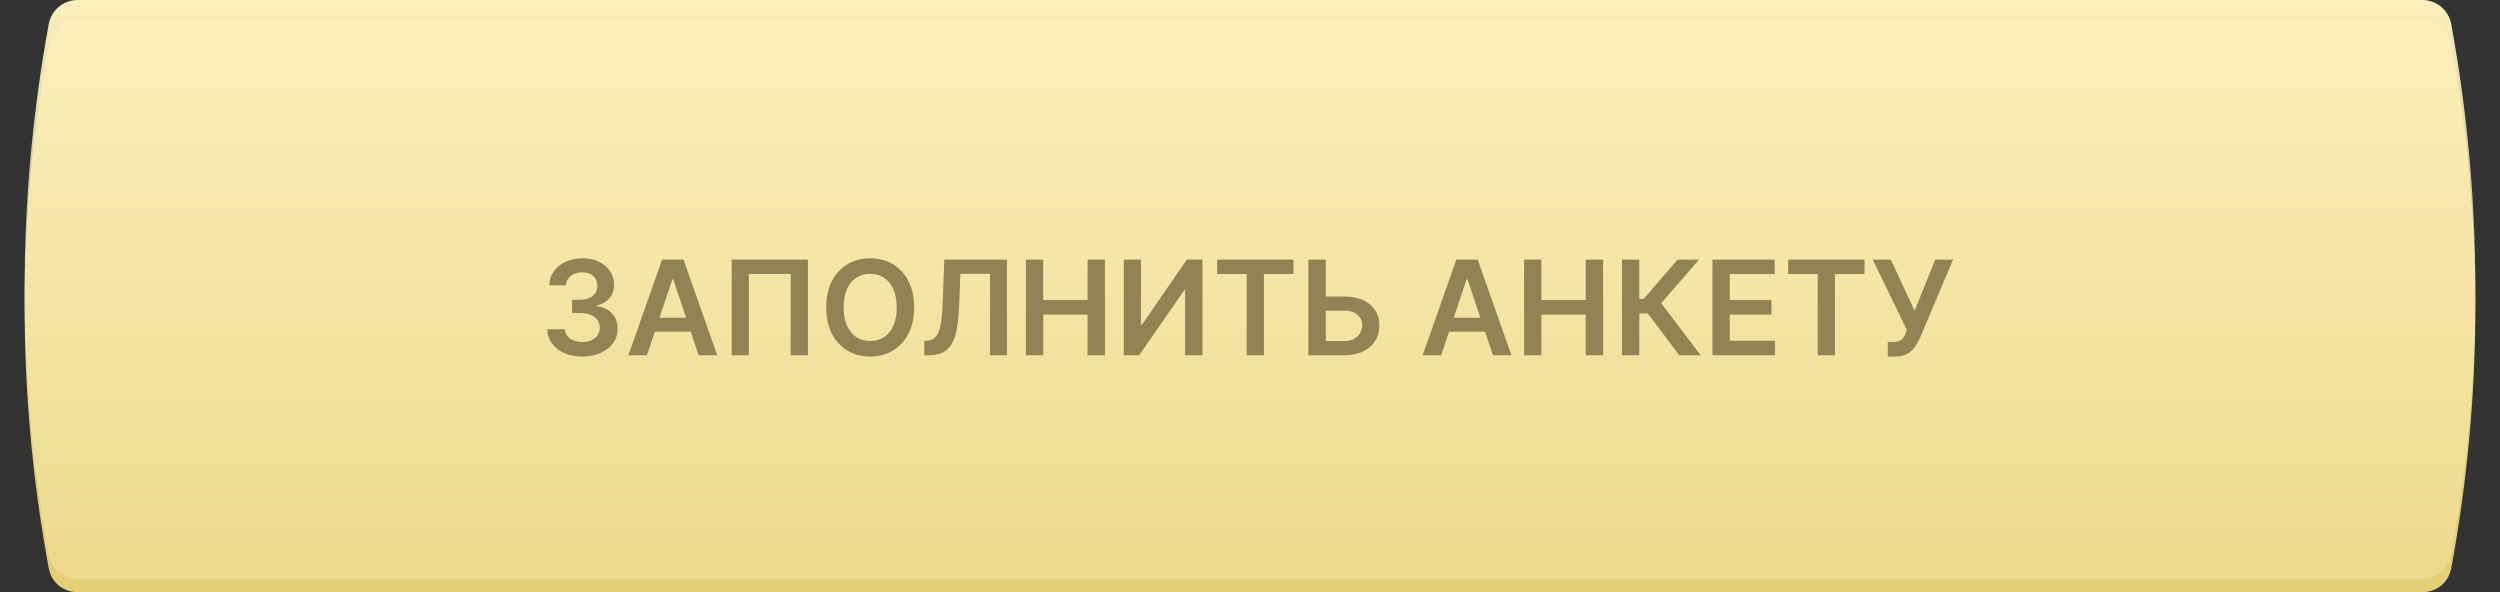 <?xml version="1.0" encoding="UTF-8"?> <svg xmlns="http://www.w3.org/2000/svg" width="380" height="90" viewBox="0 0 380 90" fill="none"><rect x="0" y="0" width="380" height="90" fill="#333333" stroke="none"/><path d="M7.421 6.572C7.806 4.501 9.612 3 11.718 3H368.282C370.388 3 372.194 4.501 372.579 6.572C377.484 32.965 377.484 60.035 372.579 86.428C372.194 88.499 370.388 90 368.282 90H11.718C9.612 90 7.806 88.499 7.421 86.428C2.516 60.035 2.516 32.965 7.421 6.572Z" fill="#E4CF76"></path><path d="M7.41 3.658C7.799 1.539 9.647 0 11.801 0H368.193C370.348 0 372.195 1.539 372.584 3.658C377.485 30.329 377.485 57.671 372.584 84.342C372.195 86.461 370.348 88 368.193 88H11.801C9.647 88 7.799 86.461 7.41 84.342C2.509 57.671 2.509 30.329 7.41 3.658Z" fill="url(#paint0_linear_4_2)"></path><path d="M88.513 54.199C87.49 54.199 86.581 54.024 85.785 53.673C84.995 53.323 84.37 52.835 83.91 52.21C83.451 51.585 83.207 50.863 83.179 50.044H85.849C85.873 50.437 86.003 50.78 86.24 51.074C86.477 51.363 86.792 51.588 87.185 51.749C87.578 51.91 88.018 51.99 88.506 51.99C89.026 51.99 89.488 51.9 89.891 51.72C90.293 51.535 90.608 51.28 90.835 50.953C91.062 50.626 91.174 50.25 91.169 49.824C91.174 49.383 91.06 48.995 90.828 48.659C90.596 48.323 90.26 48.06 89.82 47.871C89.384 47.681 88.858 47.587 88.243 47.587H86.957V45.555H88.243C88.749 45.555 89.192 45.468 89.571 45.293C89.954 45.117 90.255 44.871 90.473 44.554C90.691 44.232 90.797 43.86 90.793 43.439C90.797 43.027 90.705 42.669 90.516 42.367C90.331 42.059 90.068 41.82 89.727 41.649C89.391 41.479 88.996 41.394 88.541 41.394C88.096 41.394 87.684 41.474 87.305 41.635C86.927 41.796 86.621 42.026 86.389 42.324C86.157 42.617 86.034 42.968 86.02 43.375H83.484C83.503 42.561 83.738 41.846 84.188 41.23C84.642 40.61 85.248 40.127 86.006 39.781C86.763 39.431 87.613 39.256 88.555 39.256C89.526 39.256 90.369 39.438 91.084 39.803C91.803 40.162 92.36 40.648 92.753 41.258C93.146 41.869 93.342 42.544 93.342 43.283C93.347 44.102 93.106 44.788 92.618 45.342C92.135 45.896 91.501 46.258 90.715 46.429V46.543C91.737 46.685 92.521 47.063 93.065 47.679C93.615 48.29 93.887 49.05 93.882 49.959C93.882 50.773 93.65 51.502 93.186 52.146C92.727 52.785 92.092 53.287 91.283 53.652C90.478 54.017 89.555 54.199 88.513 54.199ZM98.33 54H95.517L100.638 39.455H103.891L109.019 54H106.206L102.321 42.438H102.208L98.33 54ZM98.422 48.297H106.093V50.413H98.422V48.297ZM122.803 39.455V54H120.189V41.642H113.825V54H111.212V39.455H122.803ZM138.951 46.727C138.951 48.294 138.658 49.637 138.071 50.754C137.488 51.867 136.693 52.719 135.684 53.311C134.681 53.903 133.542 54.199 132.268 54.199C130.994 54.199 129.853 53.903 128.845 53.311C127.841 52.715 127.046 51.86 126.458 50.747C125.876 49.63 125.585 48.29 125.585 46.727C125.585 45.16 125.876 43.82 126.458 42.707C127.046 41.59 127.841 40.735 128.845 40.144C129.853 39.552 130.994 39.256 132.268 39.256C133.542 39.256 134.681 39.552 135.684 40.144C136.693 40.735 137.488 41.59 138.071 42.707C138.658 43.82 138.951 45.16 138.951 46.727ZM136.302 46.727C136.302 45.624 136.129 44.694 135.784 43.936C135.443 43.174 134.969 42.599 134.363 42.21C133.757 41.817 133.059 41.621 132.268 41.621C131.477 41.621 130.779 41.817 130.173 42.21C129.567 42.599 129.091 43.174 128.745 43.936C128.404 44.694 128.234 45.624 128.234 46.727C128.234 47.831 128.404 48.763 128.745 49.526C129.091 50.283 129.567 50.858 130.173 51.251C130.779 51.64 131.477 51.834 132.268 51.834C133.059 51.834 133.757 51.64 134.363 51.251C134.969 50.858 135.443 50.283 135.784 49.526C136.129 48.763 136.302 47.831 136.302 46.727ZM140.498 54V51.812L140.91 51.791C141.469 51.758 141.911 51.557 142.238 51.188C142.569 50.818 142.813 50.224 142.969 49.405C143.13 48.586 143.237 47.487 143.289 46.109L143.531 39.455H153.062V54H150.484V41.621H145.988L145.761 46.926C145.694 48.517 145.519 49.836 145.235 50.882C144.956 51.928 144.496 52.71 143.857 53.226C143.223 53.742 142.34 54 141.208 54H140.498ZM155.935 54V39.455H158.57V45.612H165.31V39.455H167.952V54H165.31V47.821H158.57V54H155.935ZM170.817 39.455H173.431V49.369H173.566L180.406 39.455H182.771V54H180.136V44.092H180.015L173.154 54H170.817V39.455ZM185.002 41.663V39.455H196.608V41.663H192.112V54H189.498V41.663H185.002ZM200.627 45.072H204.321C205.433 45.072 206.387 45.255 207.183 45.619C207.983 45.979 208.596 46.488 209.022 47.146C209.449 47.804 209.662 48.579 209.662 49.469C209.662 50.364 209.449 51.152 209.022 51.834C208.596 52.511 207.983 53.041 207.183 53.425C206.387 53.808 205.433 54 204.321 54H198.873V39.455H201.515V51.841H204.321C204.908 51.841 205.405 51.73 205.812 51.507C206.219 51.285 206.527 50.991 206.735 50.626C206.949 50.262 207.055 49.867 207.055 49.44C207.055 48.825 206.818 48.302 206.345 47.871C205.876 47.435 205.201 47.217 204.321 47.217H200.627V45.072ZM219.053 54H216.24L221.361 39.455H224.614L229.741 54H226.929L223.044 42.438H222.93L219.053 54ZM219.145 48.297H226.815V50.413H219.145V48.297ZM231.657 54V39.455H234.292V45.612H241.032V39.455H243.674V54H241.032V47.821H234.292V54H231.657ZM255.255 54L250.468 47.644H249.175V54H246.54V39.455H249.175V45.435H249.836L255.006 39.455H258.252L252.506 46.088L258.5 54H255.255ZM260.29 54V39.455H269.75V41.663H262.925V45.612H269.26V47.821H262.925V51.791H269.807V54H260.29ZM271.799 41.663V39.455H283.404V41.663H278.909V54H276.295V41.663H271.799ZM286.941 54.199V51.983H287.772C288.146 51.983 288.454 51.928 288.696 51.82C288.937 51.711 289.131 51.554 289.278 51.351C289.43 51.147 289.555 50.91 289.654 50.641L289.846 50.151L284.647 39.455H287.403L291.025 47.239L294.157 39.455H296.87L291.856 51.315C291.624 51.827 291.357 52.303 291.054 52.743C290.751 53.178 290.355 53.531 289.868 53.801C289.385 54.066 288.755 54.199 287.978 54.199H286.941Z" fill="#908455"></path><defs><linearGradient id="paint0_linear_4_2" x1="189.997" y1="0" x2="189.997" y2="88" gradientUnits="userSpaceOnUse"><stop stop-color="#FCF0BC"></stop><stop offset="1" stop-color="#FCF0BC" stop-opacity="0.33"></stop></linearGradient></defs></svg> 